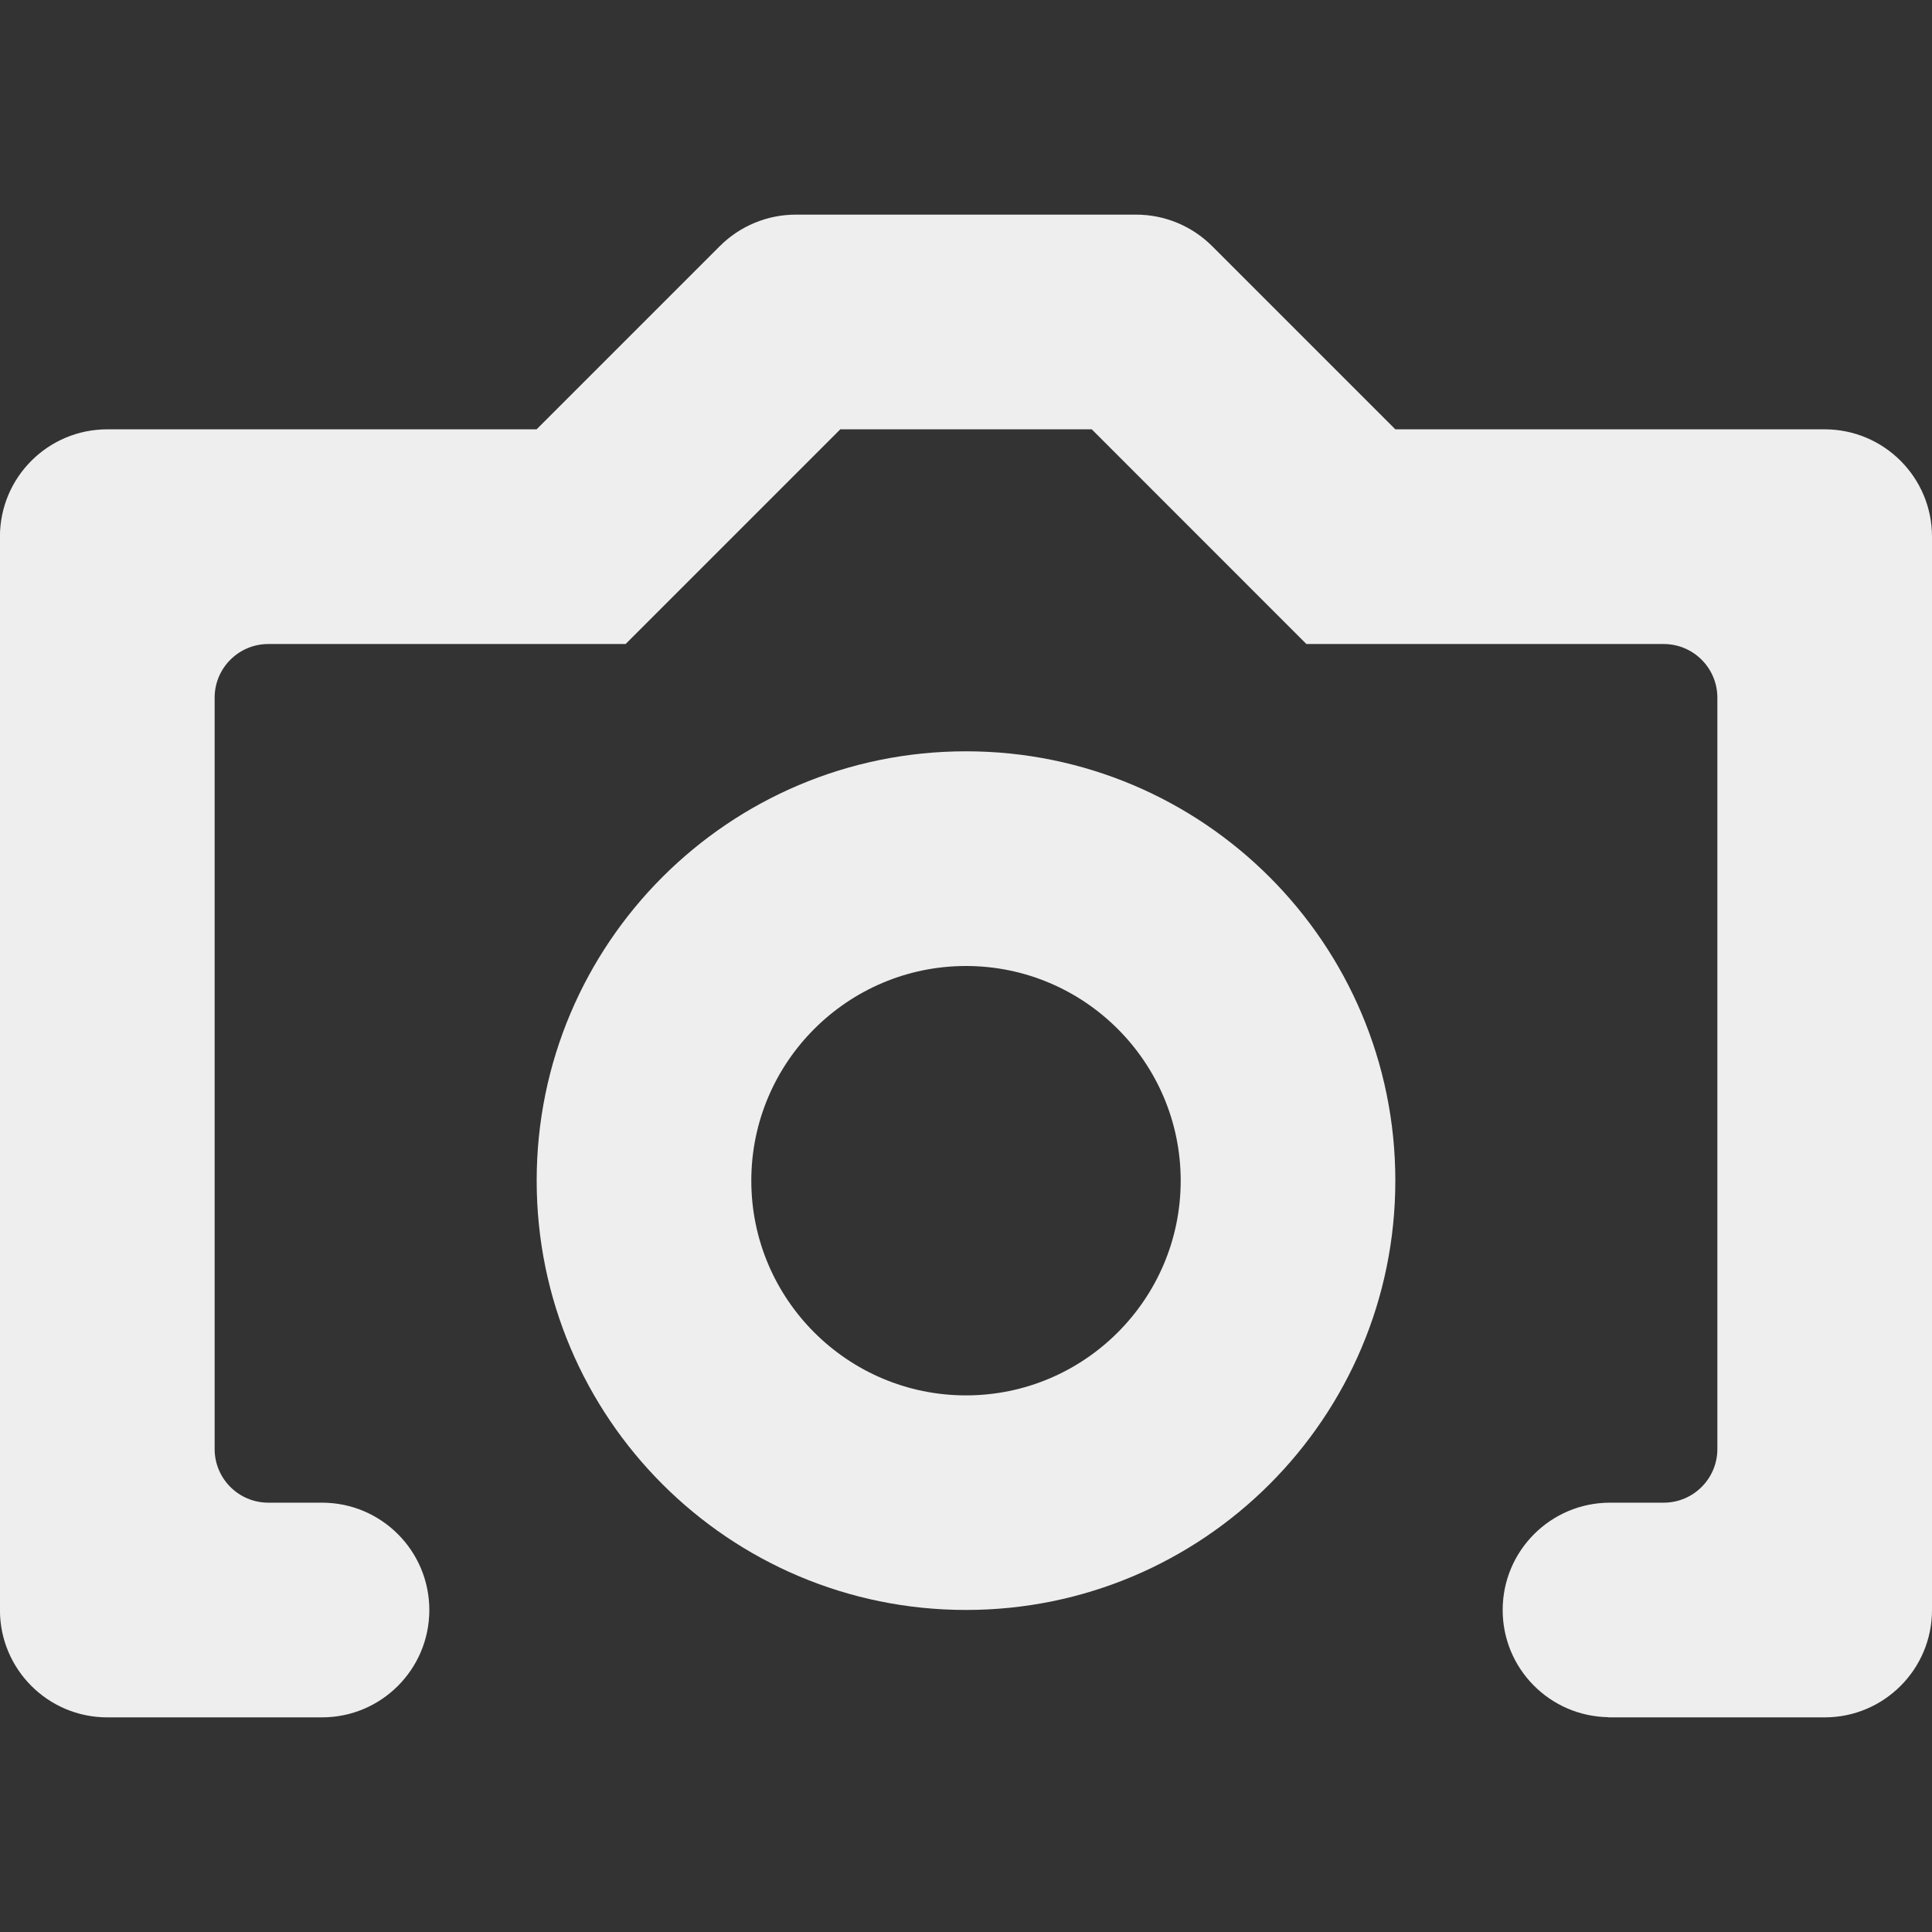 <svg xmlns="http://www.w3.org/2000/svg" width="100" height="100" viewBox="0 0 32 32">
	<rect x="0" y="0" width="32" height="32" fill="#333333" stroke="none"/>
	<path fill="#eee" d="M30.222 7.111h-7.111l-3.035-3.035c-0.333-0.333-0.786-0.521-1.257-0.521h-5.639c-0.471 0-0.924 0.188-1.257 0.521l-3.035 3.035h-7.111c-0.982 0-1.778 0.796-1.778 1.778v17.778c0 0.982 0.796 1.778 1.778 1.778h3.556c0.982 0 1.778-0.796 1.778-1.778s-0.796-1.778-1.778-1.778h-0.889c-0.491 0-0.889-0.398-0.889-0.889v-12.444c0-0.491 0.398-0.889 0.889-0.889h5.918l3.556-3.556h4.165l3.555 3.556h5.918c0.491 0 0.889 0.398 0.889 0.889v12.444c0 0.491-0.398 0.889-0.889 0.889h-0.889c-0.982 0-1.778 0.796-1.778 1.778 0 0.973 0.781 1.76 1.751 1.775l-0.001 0.003h3.583c0.982 0 1.778-0.796 1.778-1.778v-17.778c0-0.982-0.796-1.778-1.778-1.778z"></path>
	<path fill="#eee" d="M16 16c1.961 0 3.556 1.595 3.556 3.556s-1.595 3.556-3.556 3.556-3.556-1.595-3.556-3.556 1.595-3.556 3.556-3.556zM16 12.444c-3.927 0-7.111 3.184-7.111 7.111s3.184 7.111 7.111 7.111 7.111-3.184 7.111-7.111-3.184-7.111-7.111-7.111v0z"></path>
</svg>